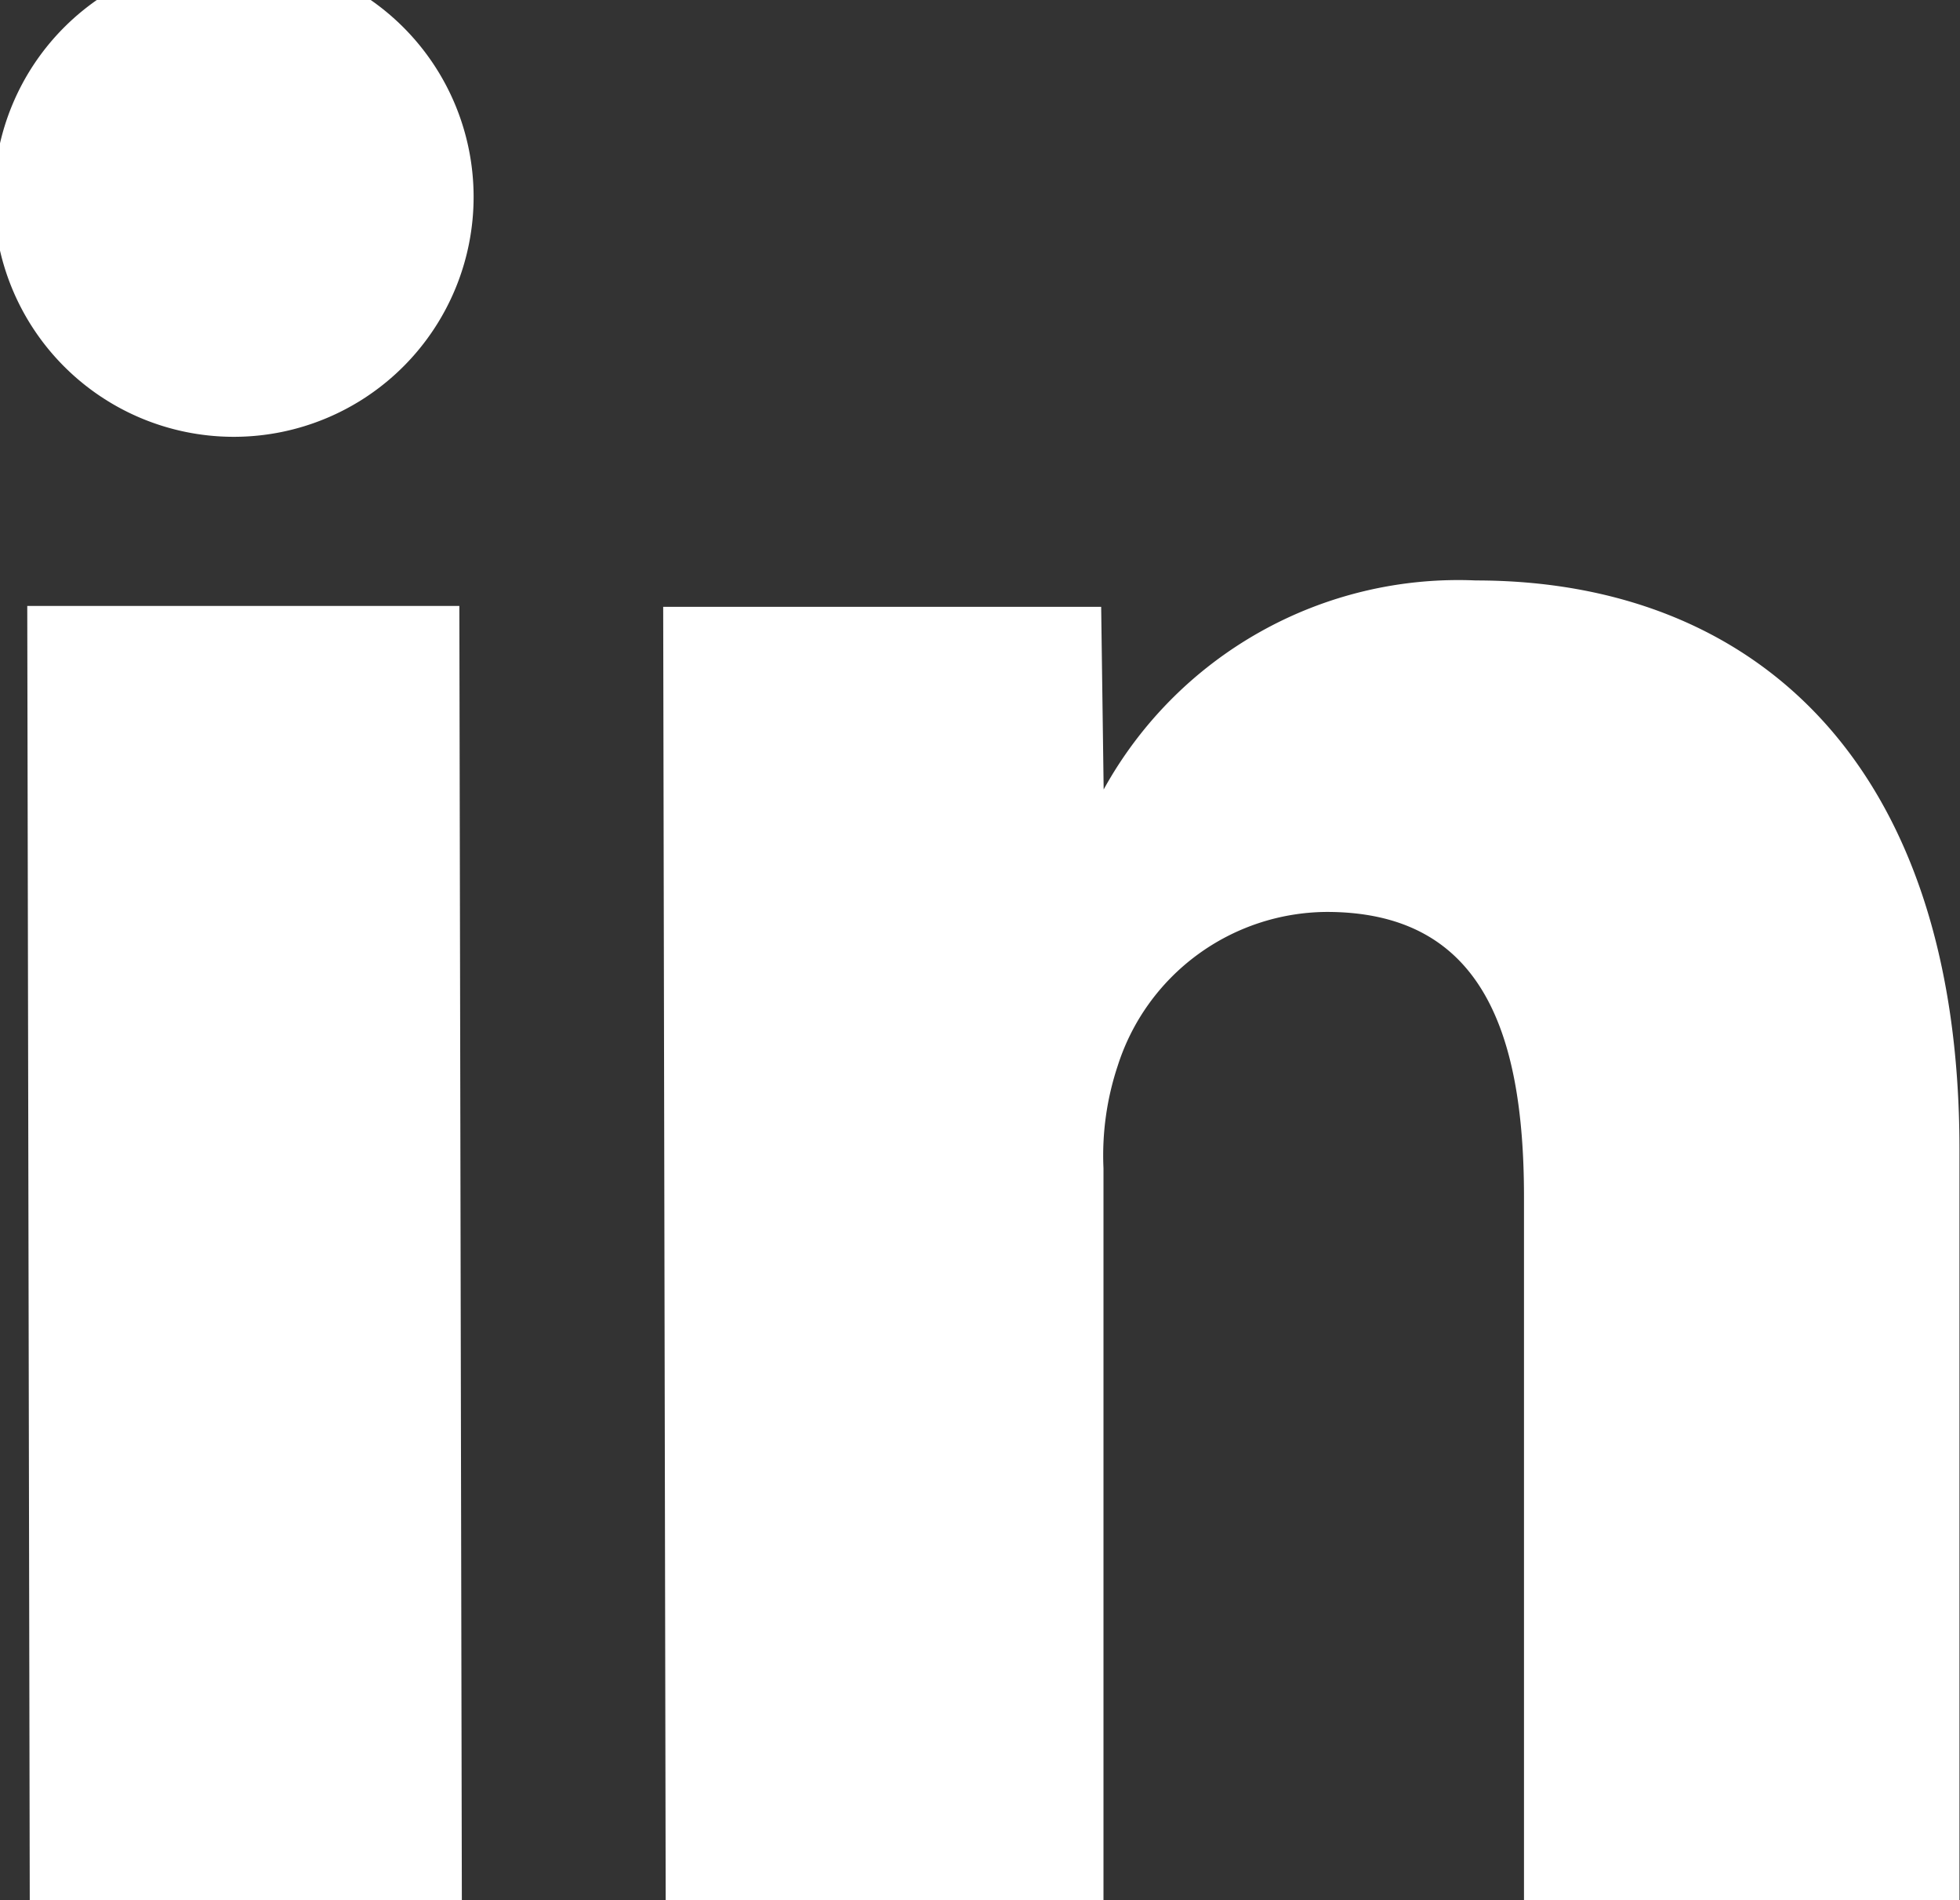<?xml version="1.0" encoding="UTF-8"?>
<svg xmlns="http://www.w3.org/2000/svg" width="11" height="10.662" viewBox="0 0 11 10.662">
  <rect x="0" y="0" width="11" height="10.662" fill="#333333" stroke="none"/>
  <defs>
    <style>.a{fill:#fff;}</style>
  </defs>
  <path class="a" d="M73.677,18.824l-.014-7.262h2.425l.014,7.262Zm1.152-8.211h-.014a1.346,1.346,0,1,1,.014,0Zm9.679,8.211H82.063V14.879c0-.954-.253-1.6-1.107-1.6a1.239,1.239,0,0,0-1.173.863,1.591,1.591,0,0,0-.08.575v4.112H77.246l-.014-7.262H79.69l.014,1.025a2.273,2.273,0,0,1,2.089-1.173c1.553,0,2.714,1.013,2.714,3.192v4.217h0Z" transform="translate(-73.51 -8.162)"></path>
</svg>
